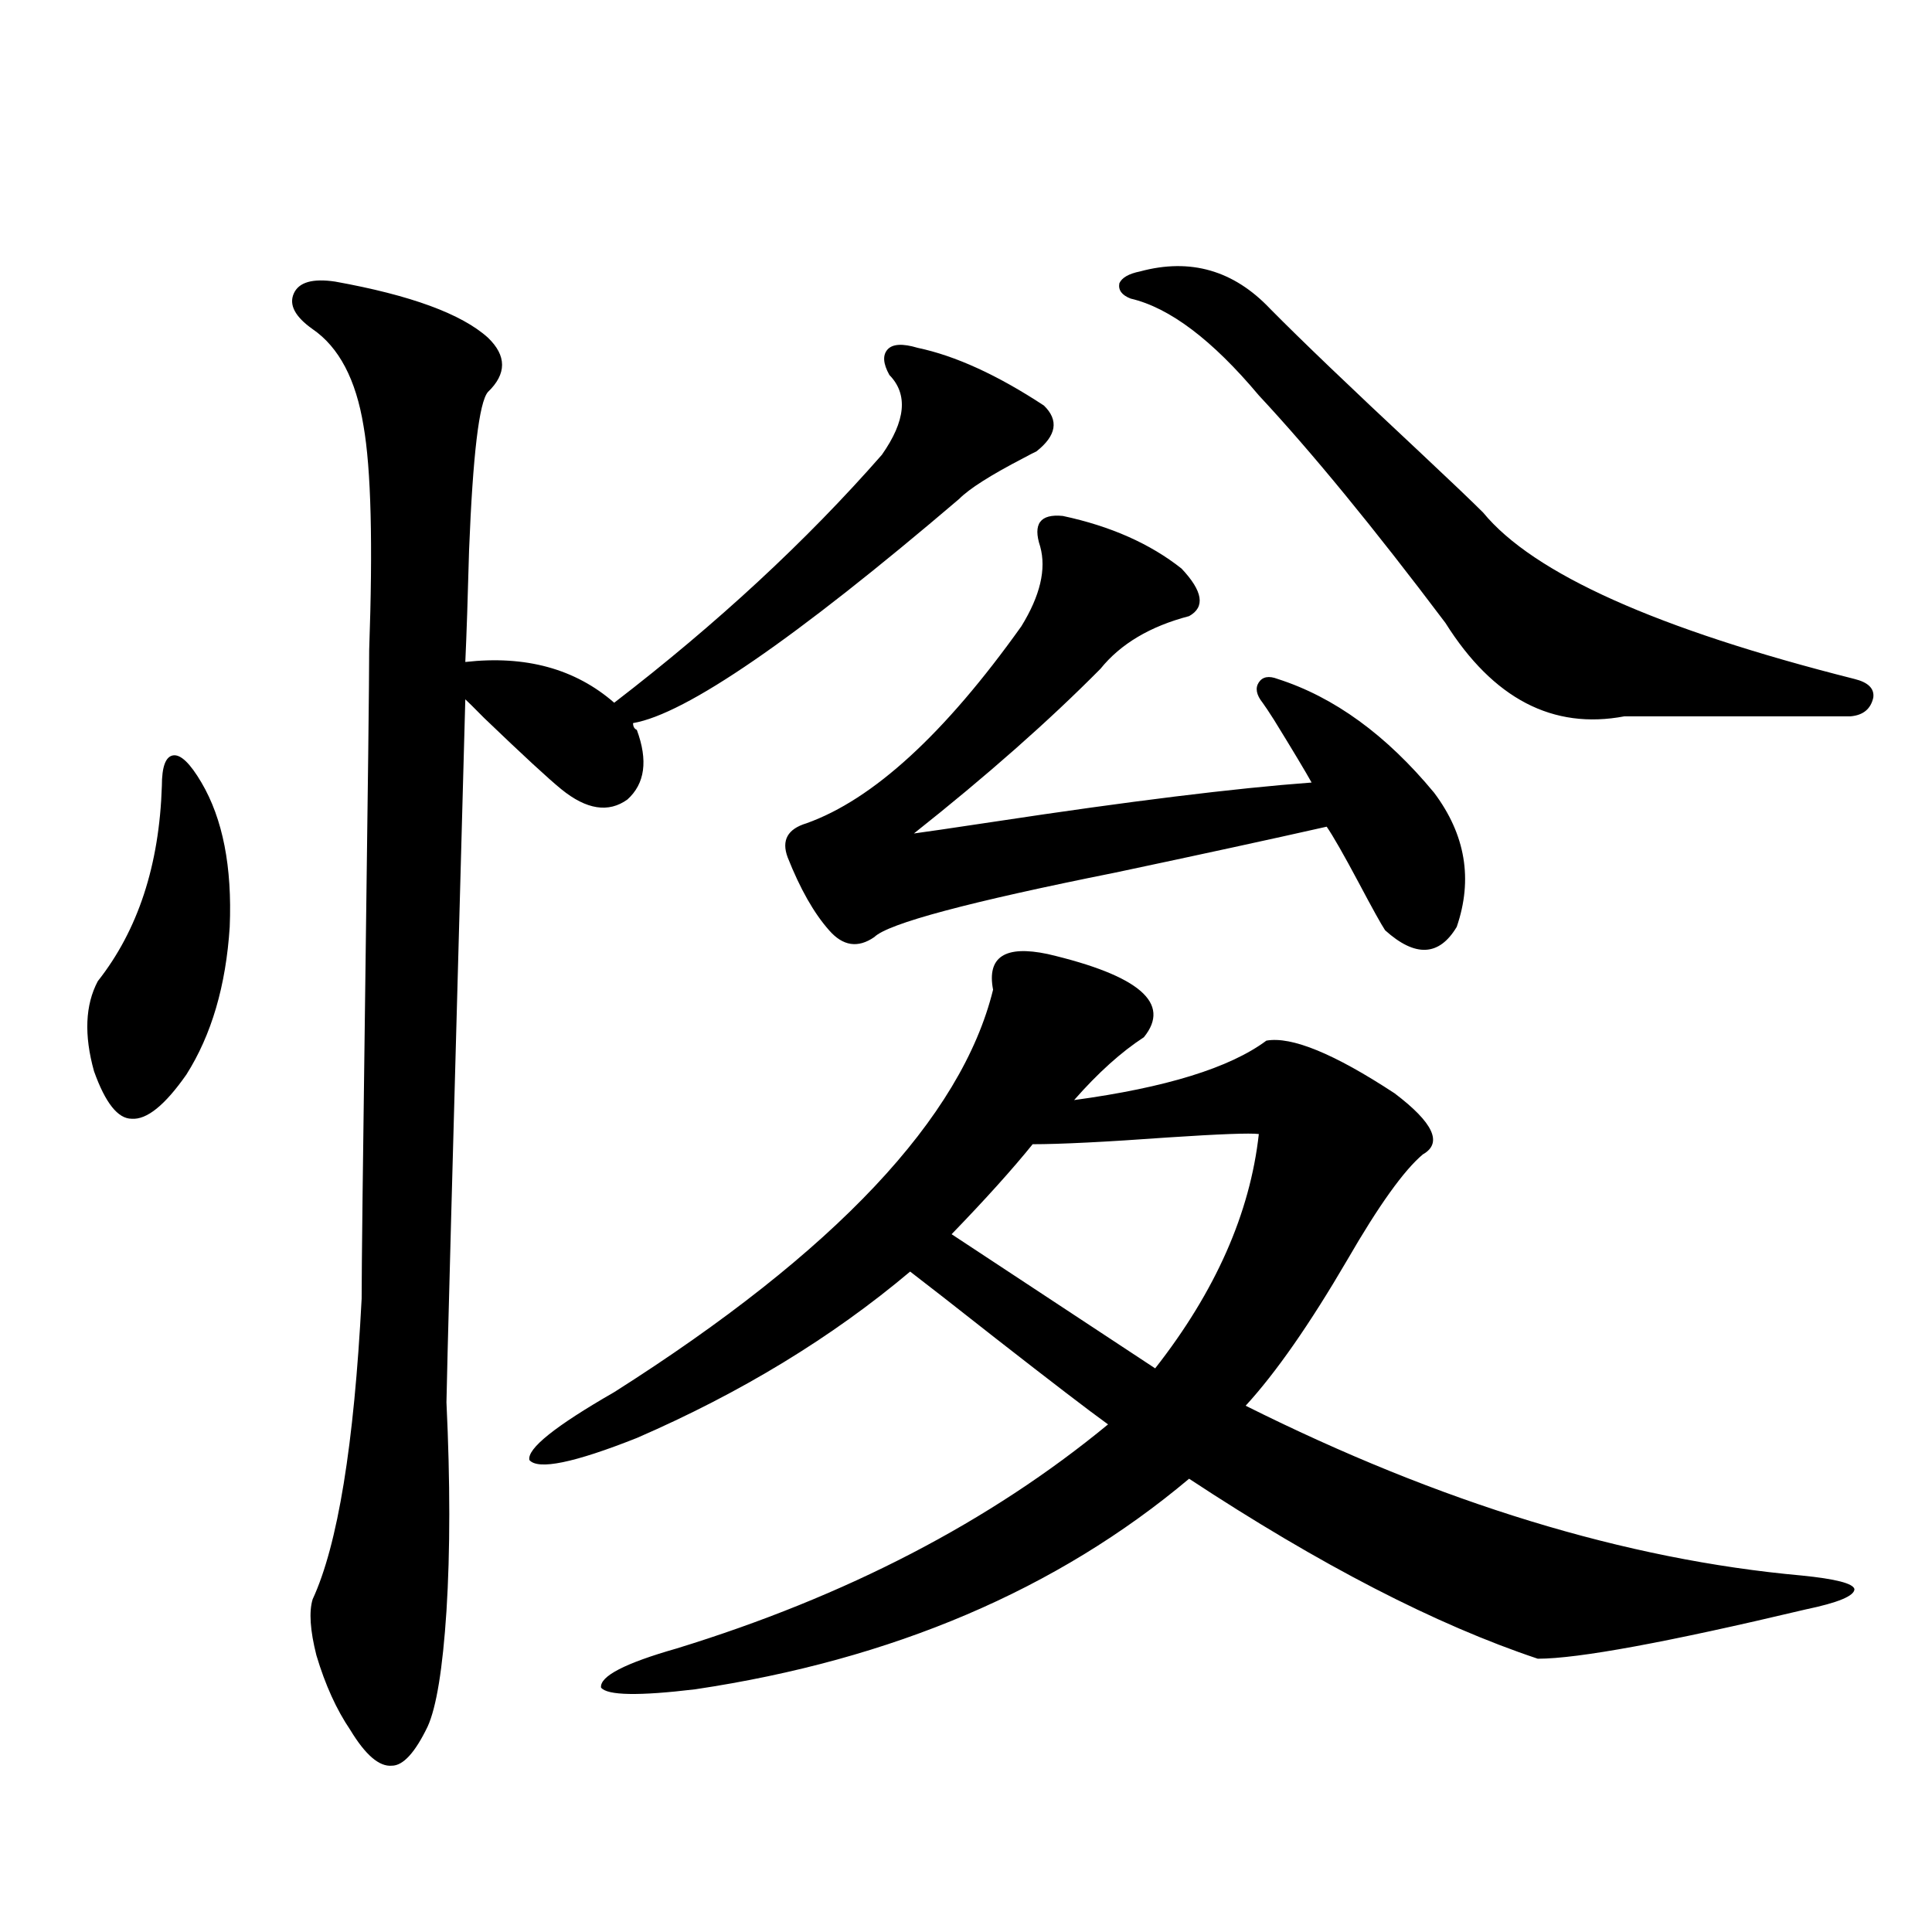 <?xml version="1.0" encoding="utf-8"?>
<!-- Generator: Adobe Illustrator 16.0.0, SVG Export Plug-In . SVG Version: 6.00 Build 0)  -->
<!DOCTYPE svg PUBLIC "-//W3C//DTD SVG 1.1//EN" "http://www.w3.org/Graphics/SVG/1.1/DTD/svg11.dtd">
<svg version="1.1" id="图层_1" xmlns="http://www.w3.org/2000/svg" xmlns:xlink="http://www.w3.org/1999/xlink" x="0px" y="0px"
	 width="1000px" height="1000px" viewBox="0 0 1000 1000" enable-background="new 0 0 1000 1000" xml:space="preserve">
<path d="M104.266,405.039c11.052,18.759,15.93,43.657,14.634,74.707c-1.951,30.474-9.436,55.962-22.438,76.465
	c-11.066,15.82-20.487,23.442-28.292,22.852c-7.164,0-13.658-8.198-19.512-24.609c-5.213-18.745-4.558-34.277,1.951-46.582
	c20.808-26.367,31.859-60.054,33.17-101.074c0-9.956,1.951-15.229,5.854-15.82C93.534,390.399,98.412,395.083,104.266,405.039z
	 M173.532,145.762c39.023,7.031,65.364,16.699,79.022,29.004c9.756,9.38,9.756,18.759,0,28.125
	c-4.558,5.273-7.805,32.52-9.756,81.738c-0.655,24.609-1.311,43.945-1.951,58.008c31.219-3.516,56.904,3.516,77.071,21.094
	c53.322-41.007,99.51-83.784,138.533-128.32c12.348-17.578,13.658-31.339,3.902-41.309c-3.262-5.851-3.582-10.245-0.976-13.184
	c2.592-2.925,7.805-3.214,15.609-0.879c19.512,4.106,41.295,14.063,65.364,29.883c7.805,7.622,6.494,15.532-3.902,23.73
	c-1.311,0.591-3.582,1.758-6.829,3.516c-16.92,8.789-27.972,15.82-33.17,21.094c-85.211,72.661-141.46,111.333-168.776,116.016
	c0,1.758,0.641,2.938,1.951,3.516c5.854,15.82,4.223,27.837-4.878,36.035c-9.756,7.031-21.143,5.273-34.146-5.273
	c-6.509-5.273-19.847-17.578-39.999-36.914c-5.213-5.273-8.46-8.487-9.756-9.668c-6.509,236.138-9.756,357.427-9.756,363.867
	c1.951,41.021,1.951,77.056,0,108.105c-1.951,29.883-5.213,49.796-9.756,59.766c-6.509,13.472-12.683,20.215-18.536,20.215
	c-6.509,0.577-13.658-5.575-21.463-18.457c-7.164-10.547-13.018-23.442-17.561-38.672c-3.262-12.896-3.902-22.563-1.951-29.004
	c13.003-28.125,21.463-79.98,25.365-155.566c0-15.229,0.641-71.191,1.951-167.871c1.296-96.68,1.951-152.628,1.951-167.871
	c1.951-55.069,0.976-93.741-2.927-116.016c-3.902-24.019-12.683-40.718-26.341-50.098c-9.115-6.44-12.362-12.593-9.756-18.457
	C154.661,146.063,161.825,144.004,173.532,145.762z M542.304,493.809c47.469,11.138,64.054,25.488,49.755,43.066
	c-11.707,7.622-23.749,18.457-36.097,32.52c47.469-6.44,80.639-16.699,99.51-30.762c13.003-2.335,35.121,6.743,66.34,27.246
	c20.152,15.243,25.03,25.79,14.634,31.641c-9.756,8.212-22.773,26.367-39.023,54.492c-19.512,33.398-37.072,58.599-52.682,75.586
	c100.806,50.399,196.733,79.692,287.798,87.891c17.561,1.758,26.661,4.093,27.316,7.031c0,3.516-8.46,7.031-25.365,10.547
	c-71.553,16.987-117.726,25.488-138.533,25.488c-52.682-17.578-112.848-48.628-180.483-93.164
	c-68.291,57.417-153.502,93.741-255.604,108.984c-29.268,3.516-45.532,3.214-48.779-0.879c-0.655-5.864,12.348-12.606,39.023-20.215
	c87.803-26.958,162.268-65.616,223.409-116.016c-9.756-7.031-29.268-21.973-58.535-44.824
	c-20.822-16.397-35.456-27.823-43.901-34.277c-40.334,33.989-87.482,62.704-141.46,86.133
	c-32.529,12.896-51.065,16.699-55.608,11.426c-1.311-5.851,13.323-17.578,43.901-35.156
	c114.464-72.647,179.828-142.081,196.093-208.301C510.75,495.278,520.186,489.126,542.304,493.809z M550.108,267.051
	c24.71,5.273,45.197,14.364,61.462,27.246c11.052,11.728,12.348,19.927,3.902,24.609c-20.167,5.273-35.456,14.364-45.853,27.246
	c-26.676,26.958-58.87,55.371-96.583,85.254c4.543-0.577,18.536-2.637,41.95-6.152c69.587-10.547,124.22-17.276,163.898-20.215
	c-3.262-5.851-9.756-16.699-19.512-32.52c-2.606-4.093-4.558-7.031-5.854-8.789c-3.262-4.093-3.902-7.608-1.951-10.547
	c1.951-2.925,5.198-3.516,9.756-1.758c29.268,9.38,56.249,29.004,80.974,58.887c16.25,21.685,20.152,44.824,11.707,69.434
	c-9.115,15.243-21.463,15.82-37.072,1.758c-1.951-2.925-6.509-11.124-13.658-24.609c-7.805-14.64-13.338-24.308-16.585-29.004
	c-28.627,6.454-65.044,14.364-109.266,23.73c-76.096,15.243-117.726,26.367-124.875,33.398c-8.46,5.864-16.265,4.696-23.414-3.516
	c-7.805-8.789-14.969-21.382-21.463-37.793c-3.262-8.789,0-14.64,9.756-17.578c34.466-12.305,71.538-46.28,111.217-101.953
	c9.756-15.82,13.003-29.581,9.756-41.309C534.499,271.157,538.401,265.884,550.108,267.051z M534.499,592.246
	c-10.411,12.896-24.39,28.427-41.95,46.582l105.363,69.434c31.219-39.839,49.1-80.269,53.657-121.289
	c-4.558-0.577-20.167,0-46.828,1.758C572.212,591.079,548.798,592.246,534.499,592.246z M590.107,140.488
	c26.006-7.031,48.444-0.577,67.315,19.336c15.609,15.82,41.295,40.43,77.071,73.828c16.25,15.243,27.316,25.79,33.17,31.641
	c26.006,31.641,90.074,60.356,192.19,86.133c7.149,1.758,10.396,4.985,9.756,9.668c-1.311,5.864-5.213,9.091-11.707,9.668h-108.29
	c-1.951,0-4.878,0-8.78,0c-37.072,7.031-67.971-9.077-92.681-48.34c-37.072-49.219-69.267-88.468-96.583-117.773
	c-24.069-28.702-46.188-45.401-66.34-50.098c-4.558-1.758-6.509-4.395-5.854-7.91C580.672,143.716,584.254,141.669,590.107,140.488z
	"/>
</svg>

